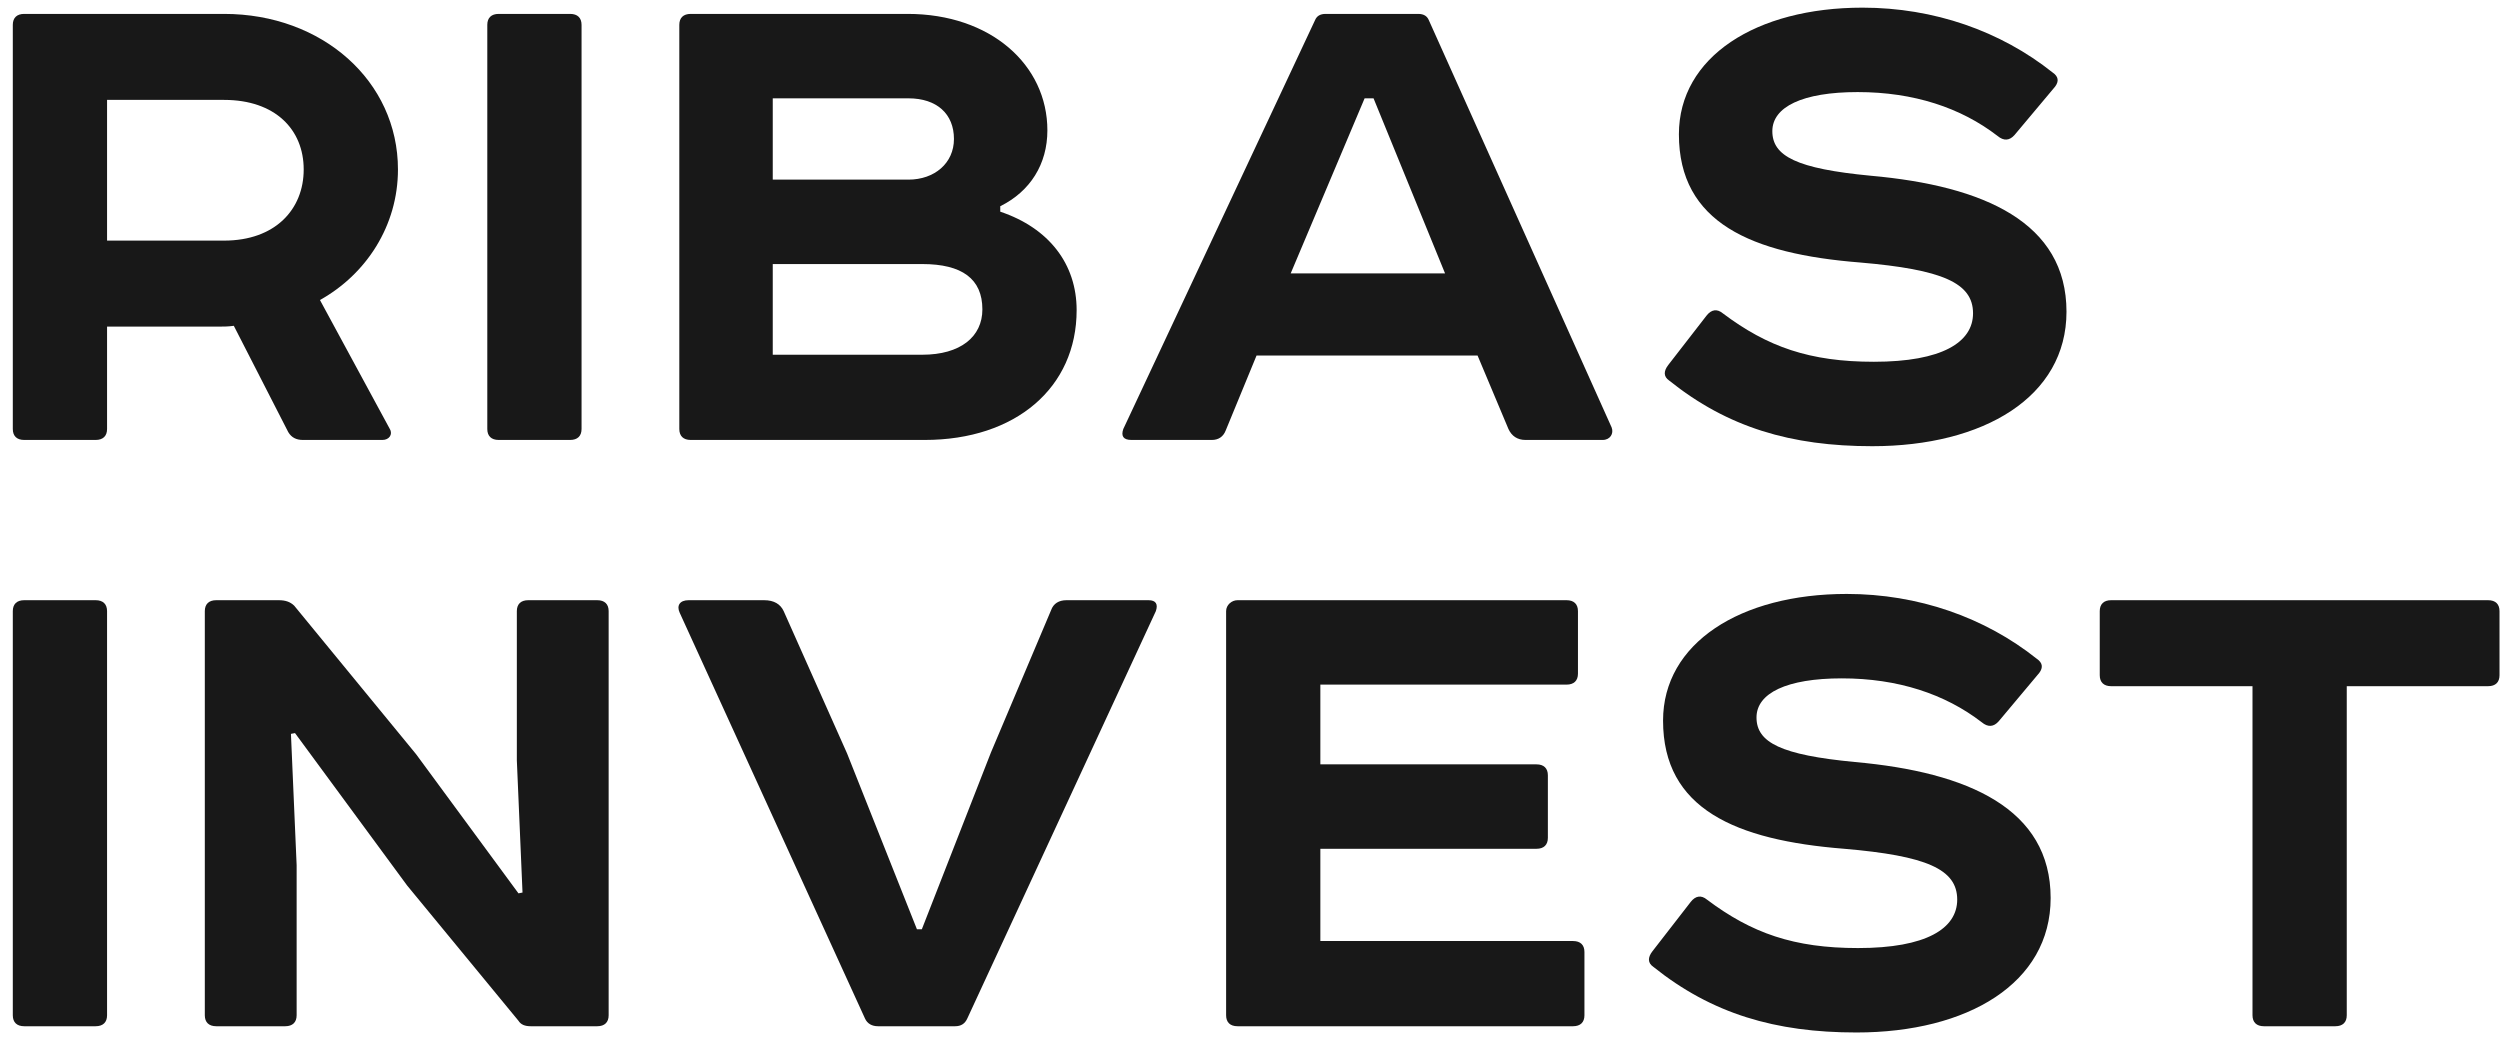 <svg width="148" height="62" viewBox="0 0 148 62" fill="none" xmlns="http://www.w3.org/2000/svg">
<path d="M1.431 0.823H13.265C19.085 0.823 23.559 4.803 23.559 10.033C23.559 13.364 21.683 16.234 18.941 17.761L23.078 25.397C23.27 25.721 23.029 26.045 22.645 26.045H17.931C17.546 26.045 17.257 25.906 17.065 25.582L13.842 19.288C13.505 19.334 13.265 19.334 13.072 19.334H6.338V25.397C6.338 25.813 6.097 26.045 5.664 26.045H1.431C0.998 26.045 0.758 25.813 0.758 25.397V1.471C0.758 1.055 0.998 0.823 1.431 0.823ZM6.338 14.244H13.265C16.295 14.244 17.979 12.393 17.979 10.033C17.979 7.672 16.295 5.914 13.265 5.914H6.338V14.244Z" fill="#181818"/>
<path d="M29.521 0.823H33.754C34.187 0.823 34.428 1.055 34.428 1.471V25.397C34.428 25.813 34.187 26.045 33.754 26.045H29.521C29.088 26.045 28.848 25.813 28.848 25.397V1.471C28.848 1.055 29.088 0.823 29.521 0.823Z" fill="#181818"/>
<path d="M45.747 5.821V10.634H53.78C55.319 10.634 56.474 9.662 56.474 8.228C56.474 6.747 55.463 5.821 53.78 5.821H45.747ZM59.215 12.208V12.531C62.102 13.503 63.737 15.632 63.737 18.362C63.737 22.944 60.13 26.045 54.742 26.045H40.888C40.456 26.045 40.215 25.813 40.215 25.397V1.471C40.215 1.055 40.456 0.823 40.888 0.823H53.732C58.638 0.823 62.005 3.831 62.005 7.719C62.005 9.709 60.996 11.328 59.215 12.208ZM45.747 15.632V21H54.598C56.858 21 58.157 19.936 58.157 18.316C58.157 16.511 56.955 15.632 54.598 15.632H45.747Z" fill="#181818"/>
<path d="M89.3 25.397L87.472 21.047H74.388L72.56 25.489C72.415 25.86 72.126 26.045 71.742 26.045H66.98C66.499 26.045 66.355 25.813 66.499 25.397L77.851 1.193C77.947 0.962 78.139 0.823 78.477 0.823H83.96C84.297 0.823 84.489 0.962 84.586 1.193L95.409 25.304C95.553 25.674 95.312 26.045 94.879 26.045H90.309C89.829 26.045 89.492 25.813 89.3 25.397ZM80.785 5.821L76.408 16.187H85.548L81.314 5.821H80.785Z" fill="#181818"/>
<path d="M110.262 0.453C114.495 0.453 118.44 1.841 121.518 4.294C121.855 4.525 121.903 4.803 121.663 5.127L119.257 7.996C118.969 8.32 118.632 8.366 118.247 8.042C116.082 6.376 113.293 5.451 109.974 5.451C106.702 5.451 104.922 6.33 104.922 7.765C104.922 9.246 106.366 9.986 110.743 10.403C117.478 11.004 122.336 13.179 122.336 18.455C122.336 23.499 117.429 26.415 110.839 26.415C106.029 26.415 102.277 25.304 98.813 22.527C98.477 22.296 98.477 21.972 98.765 21.602L101.026 18.686C101.315 18.316 101.652 18.27 101.988 18.547C104.634 20.537 107.135 21.417 110.936 21.417C114.976 21.417 116.804 20.26 116.804 18.547C116.804 16.743 114.976 15.956 110.118 15.54C103.672 15.03 99.391 13.179 99.391 7.95C99.391 3.368 103.96 0.453 110.262 0.453Z" fill="#181818"/>
<path d="M1.431 35.532H5.664C6.097 35.532 6.338 35.763 6.338 36.179V60.105C6.338 60.521 6.097 60.753 5.664 60.753H1.431C0.998 60.753 0.758 60.521 0.758 60.105V36.179C0.758 35.763 0.998 35.532 1.431 35.532Z" fill="#181818"/>
<path d="M35.359 60.753H31.414C31.078 60.753 30.837 60.66 30.693 60.429L24.103 52.423L17.465 43.399L17.224 43.445L17.561 51.22V60.105C17.561 60.521 17.32 60.753 16.887 60.753H12.799C12.366 60.753 12.125 60.521 12.125 60.105V36.179C12.125 35.763 12.366 35.532 12.799 35.532H16.502C16.887 35.532 17.176 35.624 17.416 35.855L24.632 44.648L30.693 52.886L30.933 52.839L30.597 45.018V36.179C30.597 35.763 30.837 35.532 31.27 35.532H35.359C35.792 35.532 36.032 35.763 36.032 36.179V60.105C36.032 60.521 35.792 60.753 35.359 60.753Z" fill="#181818"/>
<path d="M56.544 60.753H51.974C51.637 60.753 51.349 60.614 51.205 60.29L40.237 36.272C40.045 35.855 40.237 35.532 40.766 35.532H45.24C45.817 35.532 46.202 35.763 46.394 36.179L50.146 44.602L54.283 55.014H54.572L58.66 44.556L62.22 36.133C62.364 35.717 62.701 35.532 63.134 35.532H67.993C68.426 35.532 68.569 35.763 68.426 36.179L57.266 60.29C57.121 60.614 56.881 60.753 56.544 60.753Z" fill="#181818"/>
<path d="M73.259 35.532H92.741C93.174 35.532 93.415 35.763 93.415 36.179V39.882C93.415 40.298 93.174 40.529 92.741 40.529H78.165V45.25H90.961C91.394 45.25 91.634 45.481 91.634 45.898V49.6C91.634 50.016 91.394 50.248 90.961 50.248H78.165V55.709H93.126C93.559 55.709 93.799 55.94 93.799 56.357V60.105C93.799 60.521 93.559 60.753 93.126 60.753H73.259C72.826 60.753 72.586 60.521 72.586 60.105V36.179C72.586 35.809 72.922 35.532 73.259 35.532Z" fill="#181818"/>
<path d="M109.325 35.161C113.558 35.161 117.502 36.55 120.581 39.002C120.918 39.234 120.965 39.511 120.725 39.835L118.32 42.704C118.031 43.028 117.695 43.075 117.31 42.751C115.145 41.085 112.355 40.159 109.036 40.159C105.765 40.159 103.985 41.038 103.985 42.473C103.985 43.954 105.428 44.694 109.806 45.111C116.54 45.713 121.398 47.888 121.398 53.163C121.398 58.207 116.492 61.123 109.902 61.123C105.092 61.123 101.34 60.013 97.876 57.236C97.539 57.004 97.539 56.68 97.828 56.31L100.089 53.395C100.378 53.024 100.714 52.978 101.051 53.256C103.697 55.246 106.198 56.125 109.998 56.125C114.039 56.125 115.867 54.968 115.867 53.256C115.867 51.451 114.039 50.664 109.18 50.248C102.735 49.738 98.453 47.888 98.453 42.658C98.453 38.077 103.023 35.161 109.325 35.161Z" fill="#181818"/>
<path d="M124.978 35.532H147.298C147.731 35.532 147.971 35.763 147.971 36.179V39.974C147.971 40.391 147.731 40.622 147.298 40.622H138.928V60.105C138.928 60.521 138.688 60.753 138.255 60.753H134.021C133.589 60.753 133.348 60.521 133.348 60.105V40.622H124.978C124.546 40.622 124.305 40.391 124.305 39.974V36.179C124.305 35.763 124.546 35.532 124.978 35.532Z" fill="#181818"/>
</svg>
